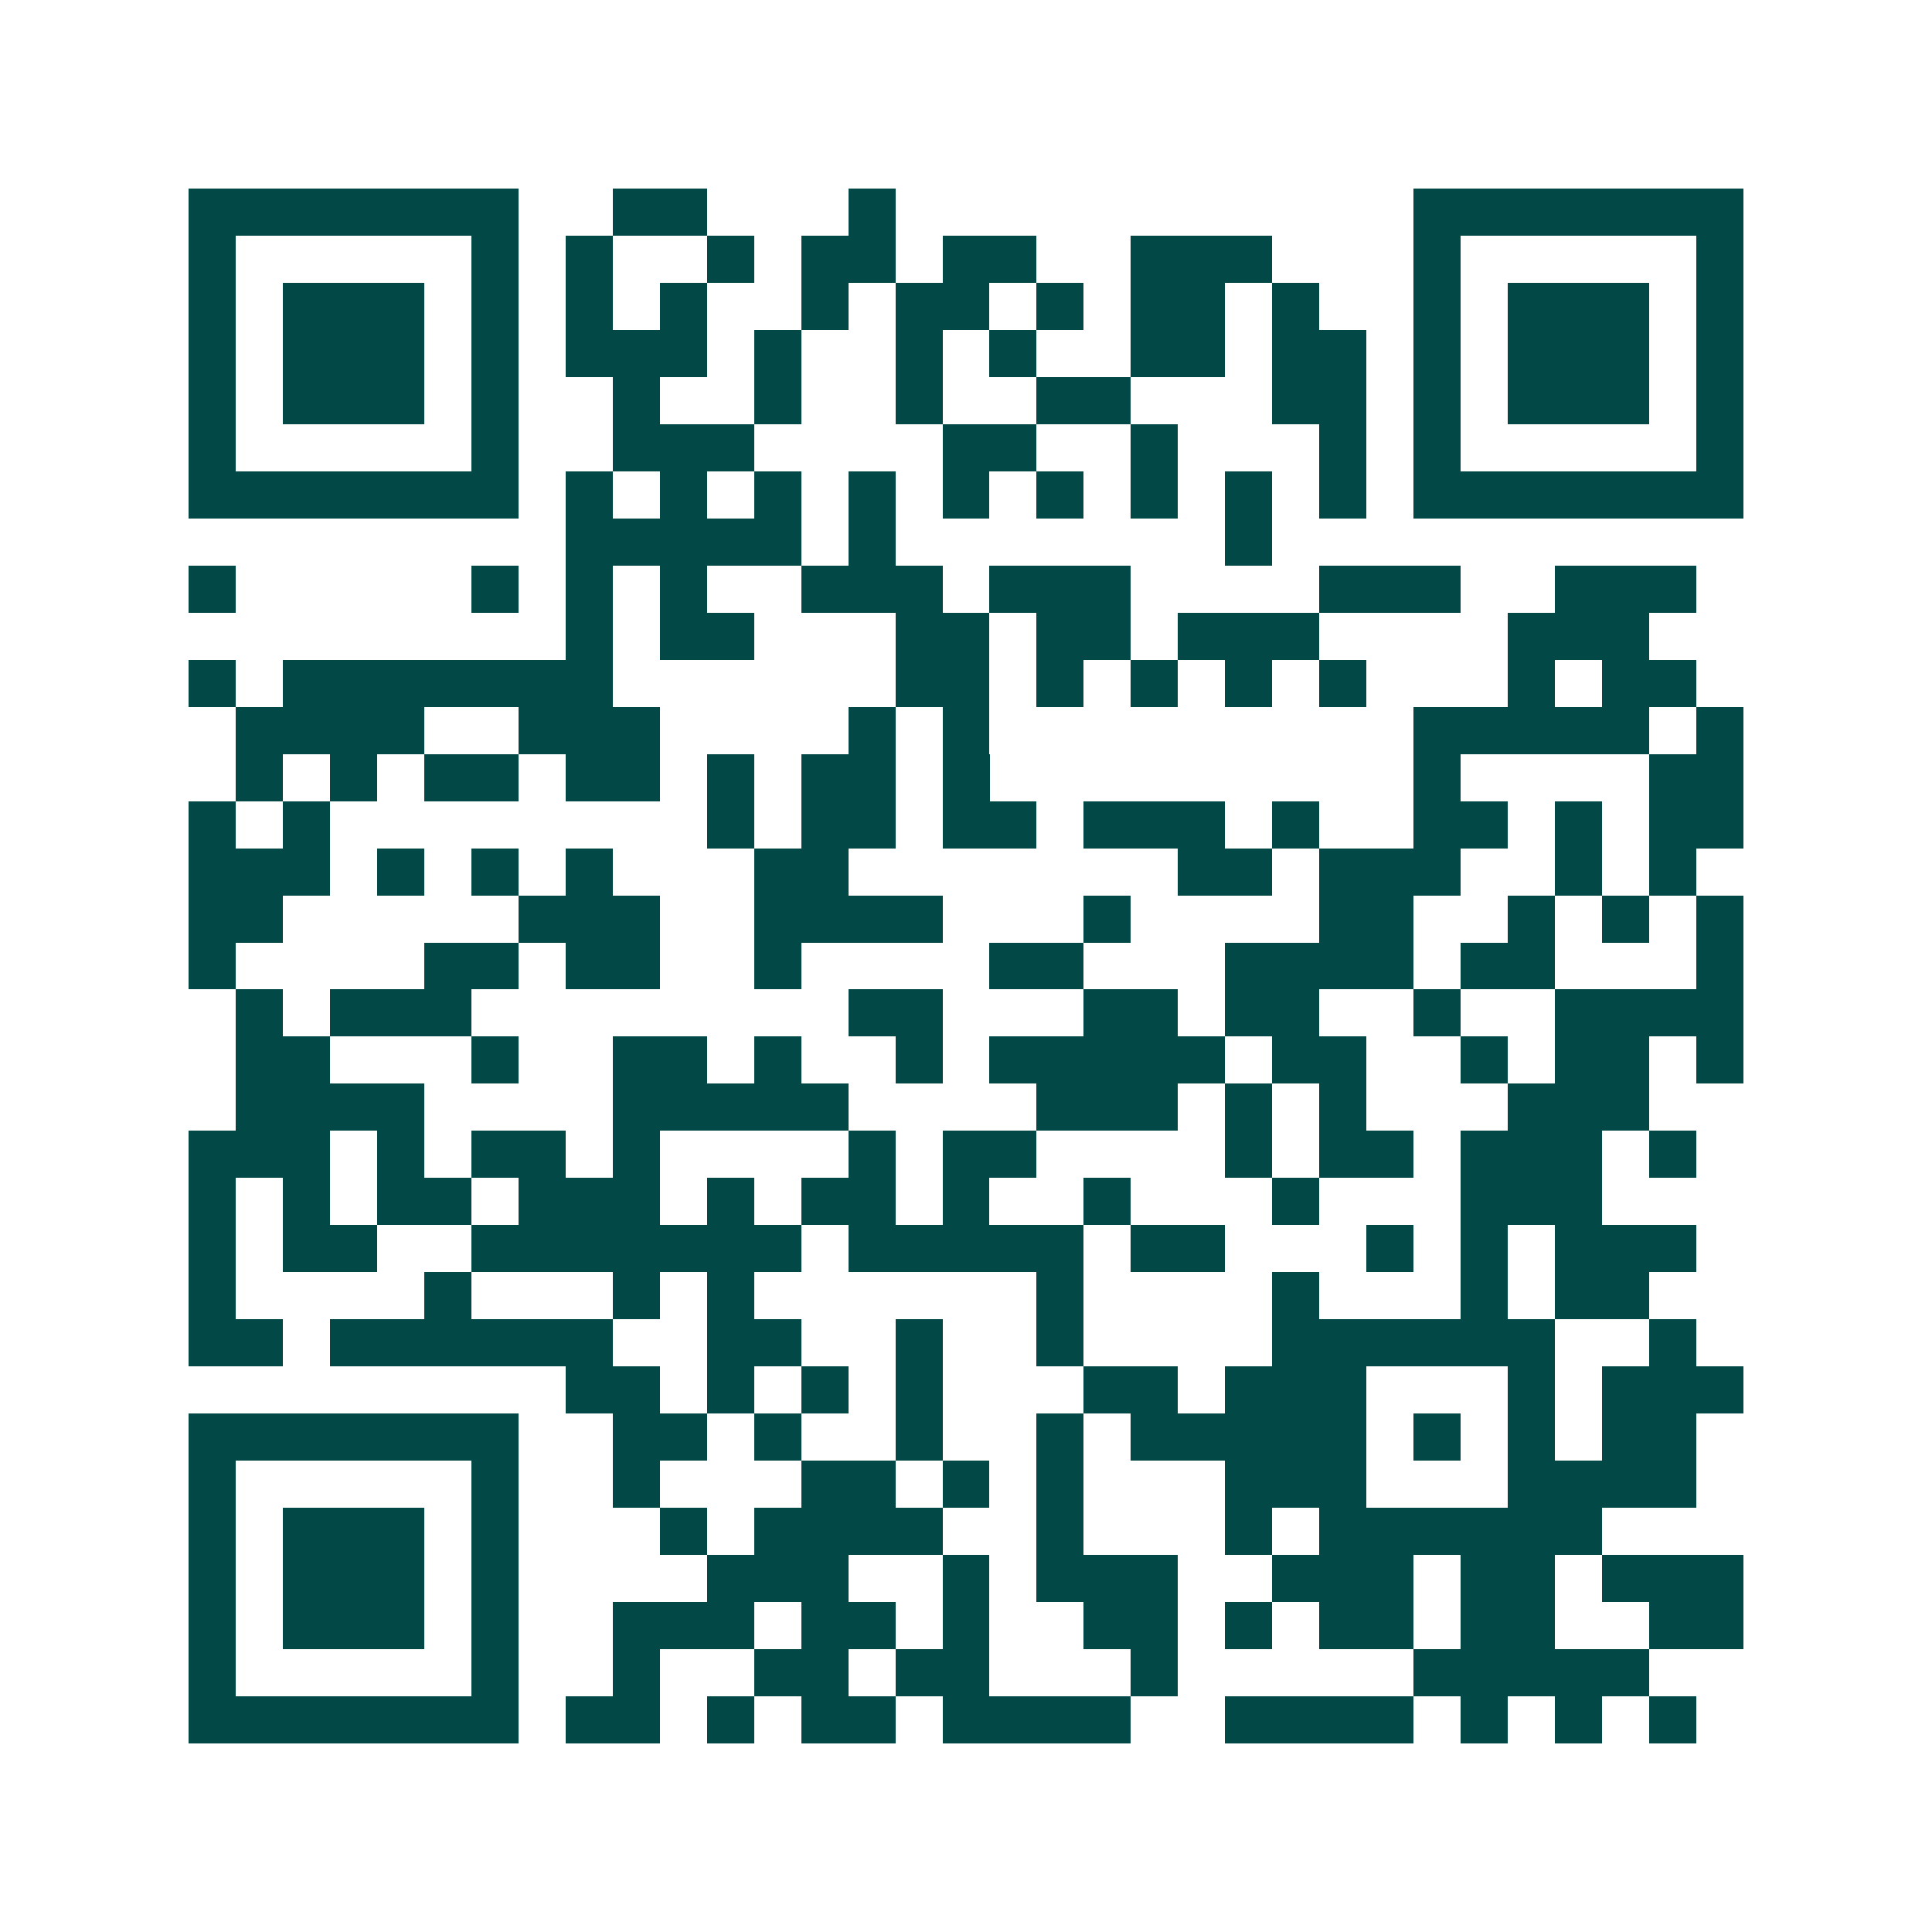 <svg xmlns="http://www.w3.org/2000/svg" width="200" height="200" viewBox="0 0 41 41" shape-rendering="crispEdges"><path fill="#ffffff" d="M0 0h41v41H0z"/><path stroke="#014847" d="M4 4.5h7m2 0h2m3 0h1m11 0h7M4 5.5h1m5 0h1m1 0h1m2 0h1m1 0h2m1 0h2m2 0h3m3 0h1m5 0h1M4 6.5h1m1 0h3m1 0h1m1 0h1m1 0h1m2 0h1m1 0h2m1 0h1m1 0h2m1 0h1m2 0h1m1 0h3m1 0h1M4 7.5h1m1 0h3m1 0h1m1 0h3m1 0h1m2 0h1m1 0h1m2 0h2m1 0h2m1 0h1m1 0h3m1 0h1M4 8.5h1m1 0h3m1 0h1m2 0h1m2 0h1m2 0h1m2 0h2m3 0h2m1 0h1m1 0h3m1 0h1M4 9.5h1m5 0h1m2 0h3m4 0h2m2 0h1m3 0h1m1 0h1m5 0h1M4 10.5h7m1 0h1m1 0h1m1 0h1m1 0h1m1 0h1m1 0h1m1 0h1m1 0h1m1 0h1m1 0h7M12 11.5h5m1 0h1m7 0h1M4 12.5h1m5 0h1m1 0h1m1 0h1m2 0h3m1 0h3m4 0h3m2 0h3M12 13.5h1m1 0h2m3 0h2m1 0h2m1 0h3m4 0h3M4 14.5h1m1 0h7m6 0h2m1 0h1m1 0h1m1 0h1m1 0h1m3 0h1m1 0h2M5 15.5h4m2 0h3m4 0h1m1 0h1m9 0h5m1 0h1M5 16.5h1m1 0h1m1 0h2m1 0h2m1 0h1m1 0h2m1 0h1m9 0h1m4 0h2M4 17.5h1m1 0h1m8 0h1m1 0h2m1 0h2m1 0h3m1 0h1m2 0h2m1 0h1m1 0h2M4 18.5h3m1 0h1m1 0h1m1 0h1m3 0h2m7 0h2m1 0h3m2 0h1m1 0h1M4 19.5h2m5 0h3m2 0h4m3 0h1m4 0h2m2 0h1m1 0h1m1 0h1M4 20.5h1m4 0h2m1 0h2m2 0h1m4 0h2m3 0h4m1 0h2m3 0h1M5 21.5h1m1 0h3m8 0h2m3 0h2m1 0h2m2 0h1m2 0h4M5 22.5h2m3 0h1m2 0h2m1 0h1m2 0h1m1 0h5m1 0h2m2 0h1m1 0h2m1 0h1M5 23.5h4m4 0h5m4 0h3m1 0h1m1 0h1m3 0h3M4 24.5h3m1 0h1m1 0h2m1 0h1m4 0h1m1 0h2m4 0h1m1 0h2m1 0h3m1 0h1M4 25.5h1m1 0h1m1 0h2m1 0h3m1 0h1m1 0h2m1 0h1m2 0h1m3 0h1m3 0h3M4 26.5h1m1 0h2m2 0h7m1 0h5m1 0h2m3 0h1m1 0h1m1 0h3M4 27.5h1m4 0h1m3 0h1m1 0h1m6 0h1m4 0h1m3 0h1m1 0h2M4 28.5h2m1 0h6m2 0h2m2 0h1m2 0h1m4 0h6m2 0h1M12 29.5h2m1 0h1m1 0h1m1 0h1m3 0h2m1 0h3m3 0h1m1 0h3M4 30.5h7m2 0h2m1 0h1m2 0h1m2 0h1m1 0h5m1 0h1m1 0h1m1 0h2M4 31.5h1m5 0h1m2 0h1m3 0h2m1 0h1m1 0h1m3 0h3m3 0h4M4 32.5h1m1 0h3m1 0h1m3 0h1m1 0h4m2 0h1m3 0h1m1 0h6M4 33.5h1m1 0h3m1 0h1m4 0h3m2 0h1m1 0h3m2 0h3m1 0h2m1 0h3M4 34.5h1m1 0h3m1 0h1m2 0h3m1 0h2m1 0h1m2 0h2m1 0h1m1 0h2m1 0h2m2 0h2M4 35.5h1m5 0h1m2 0h1m2 0h2m1 0h2m3 0h1m5 0h5M4 36.5h7m1 0h2m1 0h1m1 0h2m1 0h4m2 0h4m1 0h1m1 0h1m1 0h1"/></svg>
